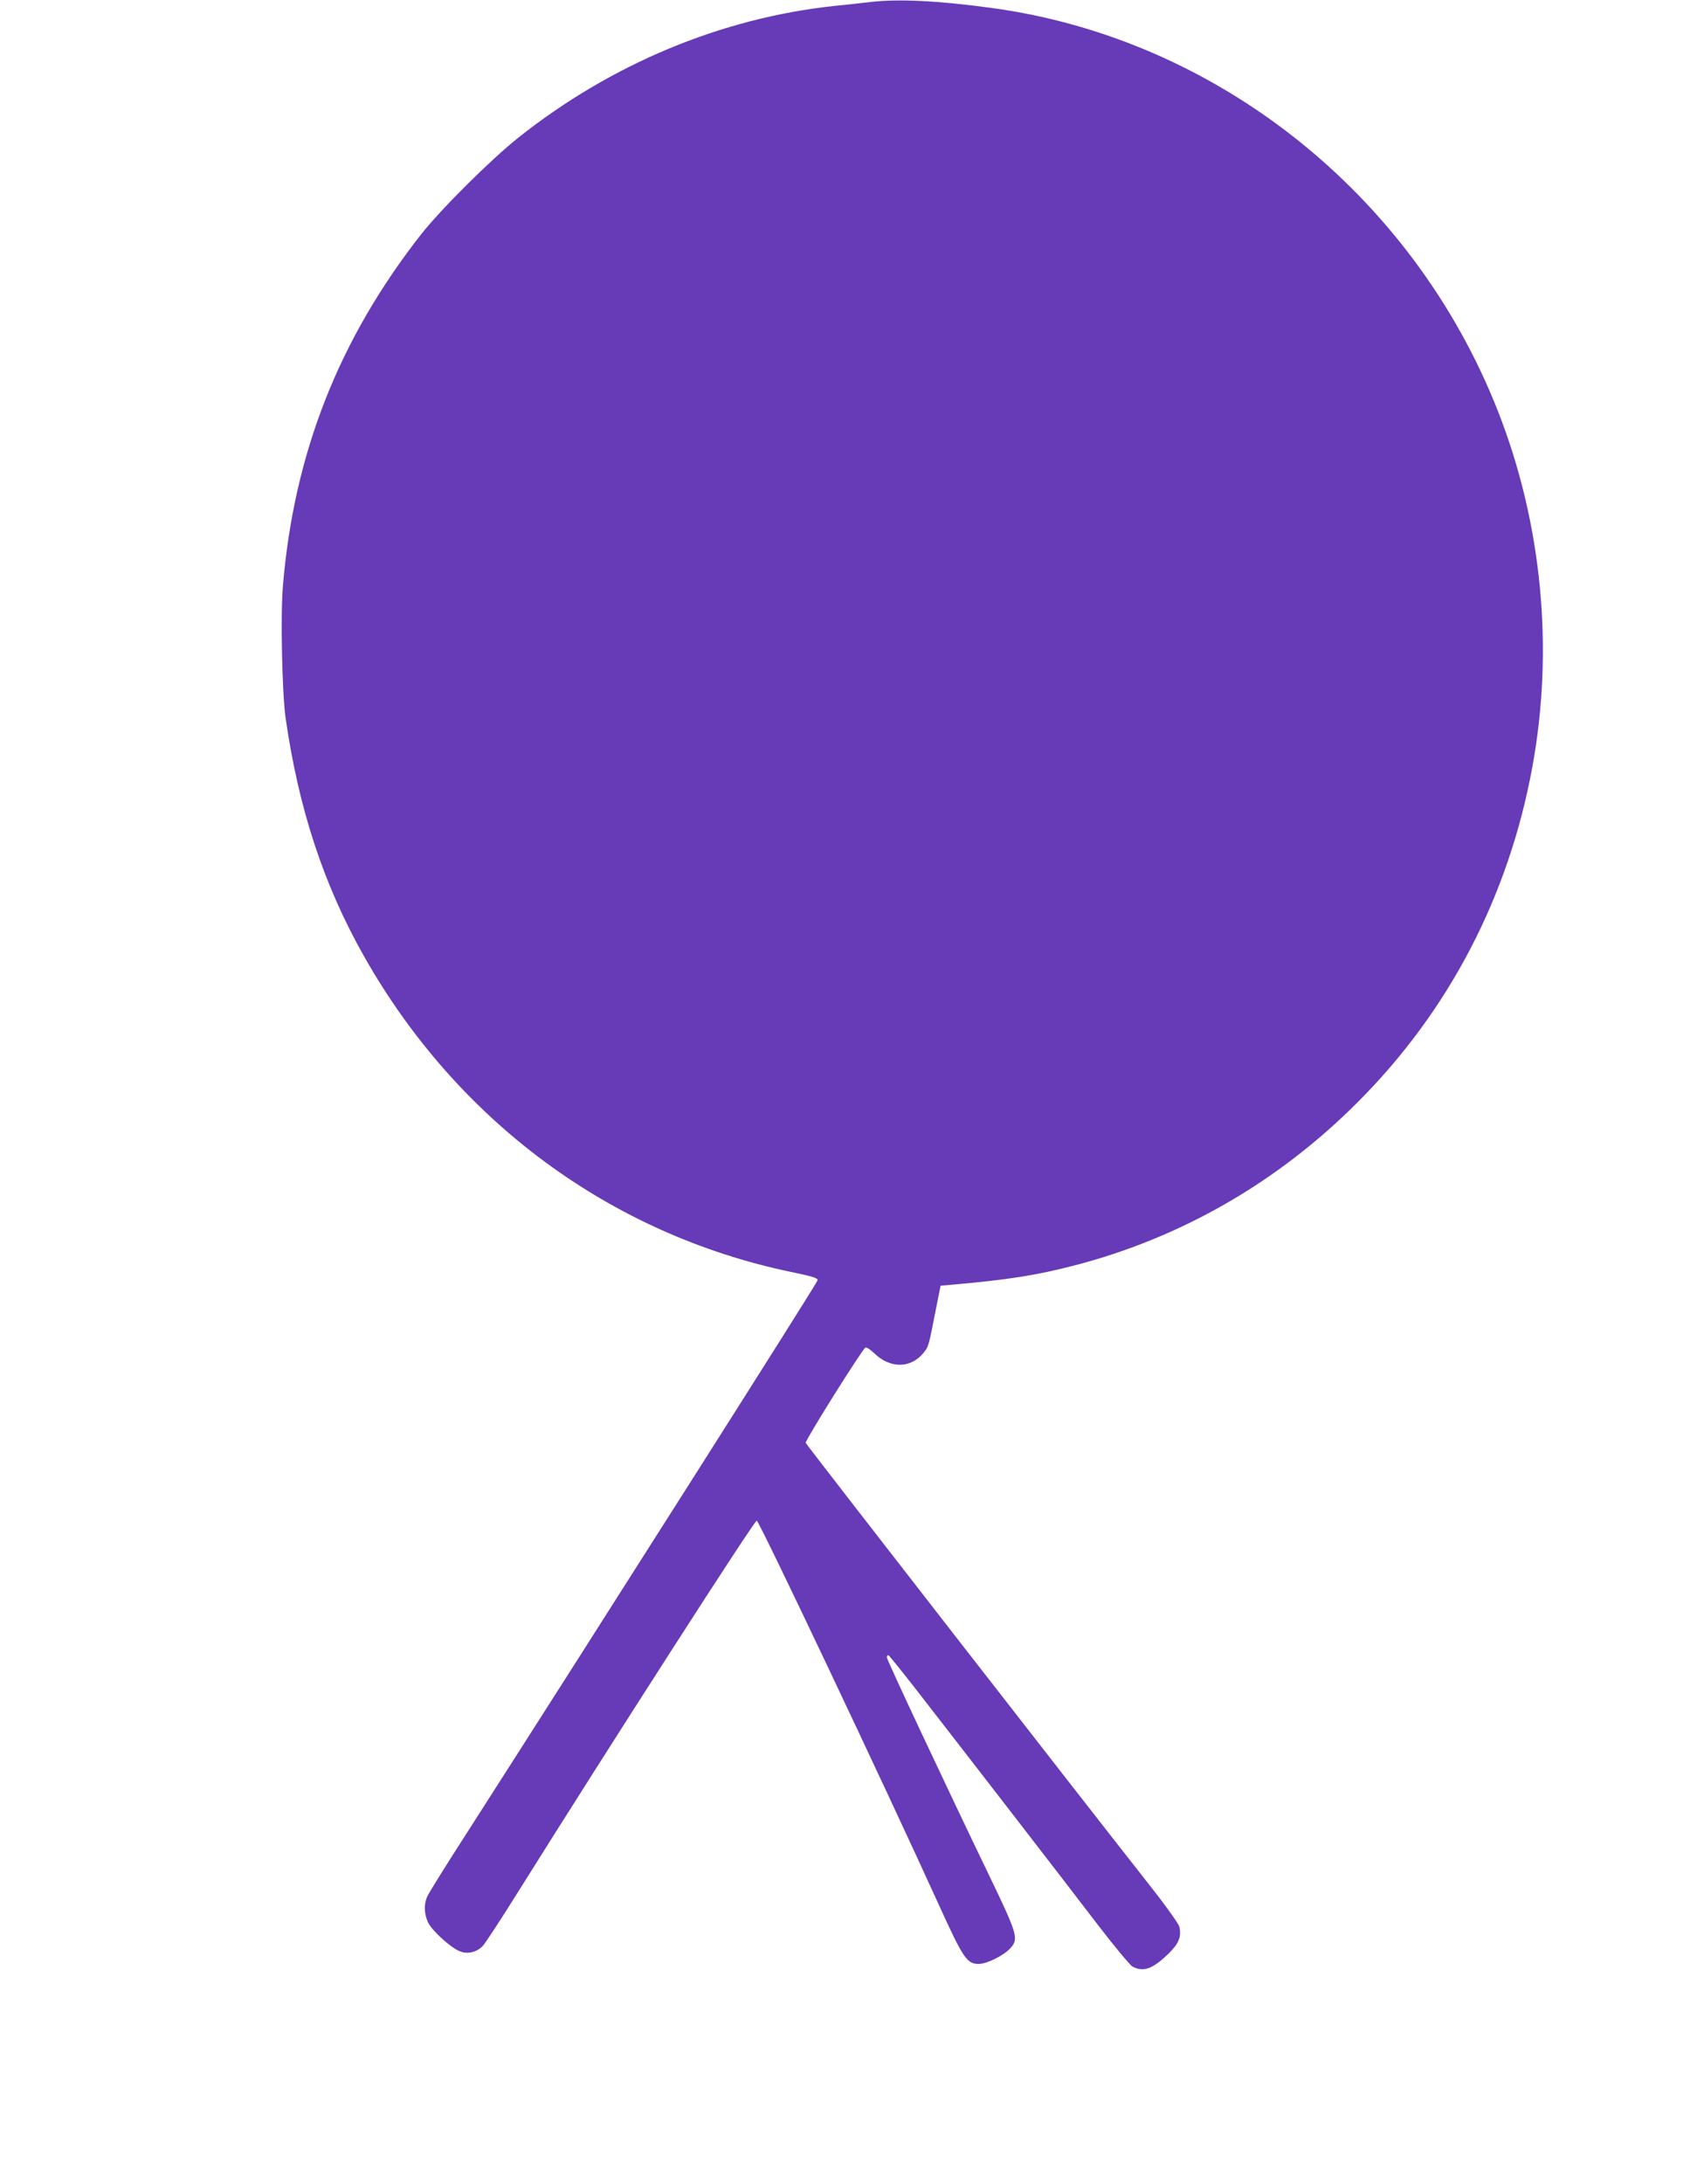 <?xml version="1.0" standalone="no"?>
<!DOCTYPE svg PUBLIC "-//W3C//DTD SVG 20010904//EN"
 "http://www.w3.org/TR/2001/REC-SVG-20010904/DTD/svg10.dtd">
<svg version="1.0" xmlns="http://www.w3.org/2000/svg"
 width="995pt" height="1280pt" viewBox="0 0 995 1280"
 preserveAspectRatio="xMidYMid meet">
<g transform="translate(0,1280) scale(0.1,-0.1)"
fill="#673ab7" stroke="none">
<path d="M5110 12789 c-41 -5 -140 -16 -220 -24 -661 -71 -1307 -340 -1850
-771 -161 -128 -452 -417 -569 -565 -483 -615 -747 -1284 -812 -2061 -15 -170
-5 -624 15 -772 76 -532 222 -978 459 -1398 545 -965 1443 -1630 2503 -1852
127 -26 159 -36 158 -49 -1 -14 -1278 -2024 -2052 -3232 -124 -192 -231 -364
-238 -382 -19 -44 -17 -100 5 -148 21 -47 130 -147 185 -170 47 -20 101 -7
138 32 14 16 104 152 198 303 543 867 1394 2191 1407 2188 15 -3 742 -1535
1073 -2263 137 -301 160 -335 228 -335 47 0 145 48 185 91 51 55 45 79 -122
425 -258 535 -601 1266 -601 1280 0 8 3 14 8 14 4 0 72 -85 152 -187 349 -449
890 -1149 1064 -1377 107 -140 202 -254 217 -262 65 -33 117 -14 212 78 59 58
75 98 62 156 -3 16 -84 129 -182 253 -362 459 -2005 2571 -2009 2583 -5 12
329 545 350 558 6 4 28 -10 51 -32 93 -91 212 -91 288 -1 31 38 31 36 71 241
l31 155 80 7 c316 28 482 54 706 112 627 163 1193 489 1659 956 535 535 885
1206 1024 1962 128 694 58 1428 -201 2088 -499 1270 -1650 2186 -2973 2364
-310 42 -539 53 -700 35z"/>
</g>
</svg>
